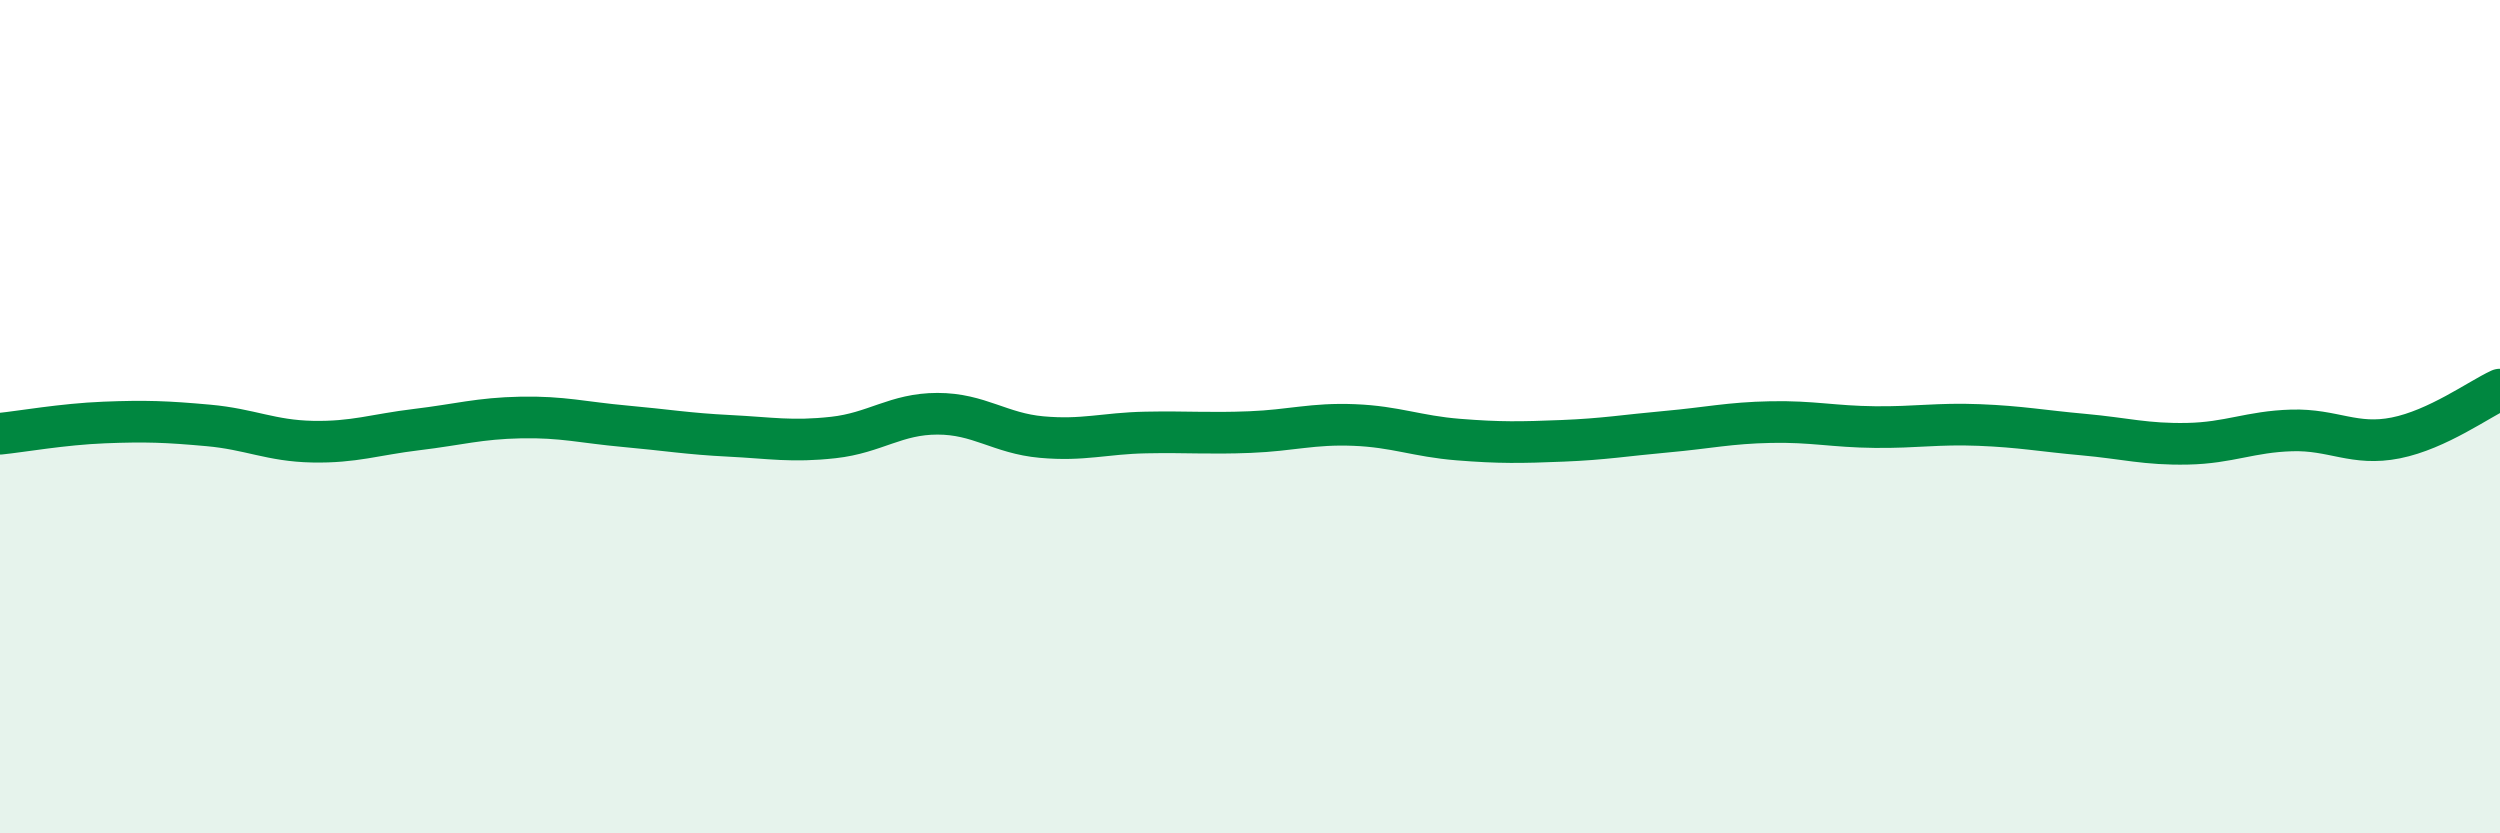 
    <svg width="60" height="20" viewBox="0 0 60 20" xmlns="http://www.w3.org/2000/svg">
      <path
        d="M 0,10.41 C 0.5,10.36 1.5,10.18 2.5,10.14 C 3.5,10.1 4,10.12 5,10.21 C 6,10.3 6.5,10.58 7.5,10.6 C 8.5,10.62 9,10.43 10,10.31 C 11,10.19 11.5,10.04 12.5,10.02 C 13.5,10 14,10.14 15,10.23 C 16,10.32 16.5,10.41 17.5,10.46 C 18.5,10.51 19,10.61 20,10.5 C 21,10.39 21.5,9.93 22.5,9.93 C 23.5,9.93 24,10.4 25,10.49 C 26,10.58 26.5,10.4 27.5,10.38 C 28.5,10.36 29,10.41 30,10.37 C 31,10.33 31.5,10.16 32.5,10.2 C 33.5,10.24 34,10.47 35,10.55 C 36,10.63 36.5,10.62 37.5,10.58 C 38.5,10.54 39,10.45 40,10.36 C 41,10.27 41.5,10.15 42.5,10.13 C 43.5,10.11 44,10.24 45,10.25 C 46,10.26 46.5,10.16 47.5,10.2 C 48.5,10.24 49,10.34 50,10.43 C 51,10.52 51.5,10.67 52.5,10.65 C 53.5,10.63 54,10.36 55,10.33 C 56,10.3 56.5,10.71 57.5,10.51 C 58.5,10.31 59.5,9.58 60,9.35L60 20L0 20Z"
        fill="#008740"
        opacity="0.1"
        stroke-linecap="round"
        stroke-linejoin="round"
      />
      <path
        d="M 0,10.41 C 0.5,10.36 1.5,10.18 2.5,10.14 C 3.5,10.1 4,10.12 5,10.21 C 6,10.3 6.5,10.58 7.5,10.6 C 8.5,10.62 9,10.43 10,10.31 C 11,10.19 11.5,10.04 12.5,10.02 C 13.5,10 14,10.14 15,10.23 C 16,10.32 16.5,10.41 17.5,10.46 C 18.5,10.51 19,10.61 20,10.5 C 21,10.39 21.5,9.93 22.5,9.93 C 23.5,9.93 24,10.4 25,10.49 C 26,10.58 26.5,10.4 27.5,10.38 C 28.5,10.36 29,10.41 30,10.37 C 31,10.33 31.5,10.16 32.5,10.2 C 33.5,10.24 34,10.47 35,10.55 C 36,10.63 36.5,10.62 37.5,10.58 C 38.5,10.54 39,10.45 40,10.36 C 41,10.27 41.5,10.15 42.5,10.13 C 43.5,10.11 44,10.24 45,10.25 C 46,10.26 46.5,10.16 47.5,10.2 C 48.5,10.24 49,10.34 50,10.43 C 51,10.52 51.5,10.67 52.5,10.65 C 53.5,10.63 54,10.36 55,10.33 C 56,10.3 56.5,10.71 57.5,10.51 C 58.5,10.31 59.5,9.58 60,9.35"
        stroke="#008740"
        stroke-width="1"
        fill="none"
        stroke-linecap="round"
        stroke-linejoin="round"
      />
    </svg>
  